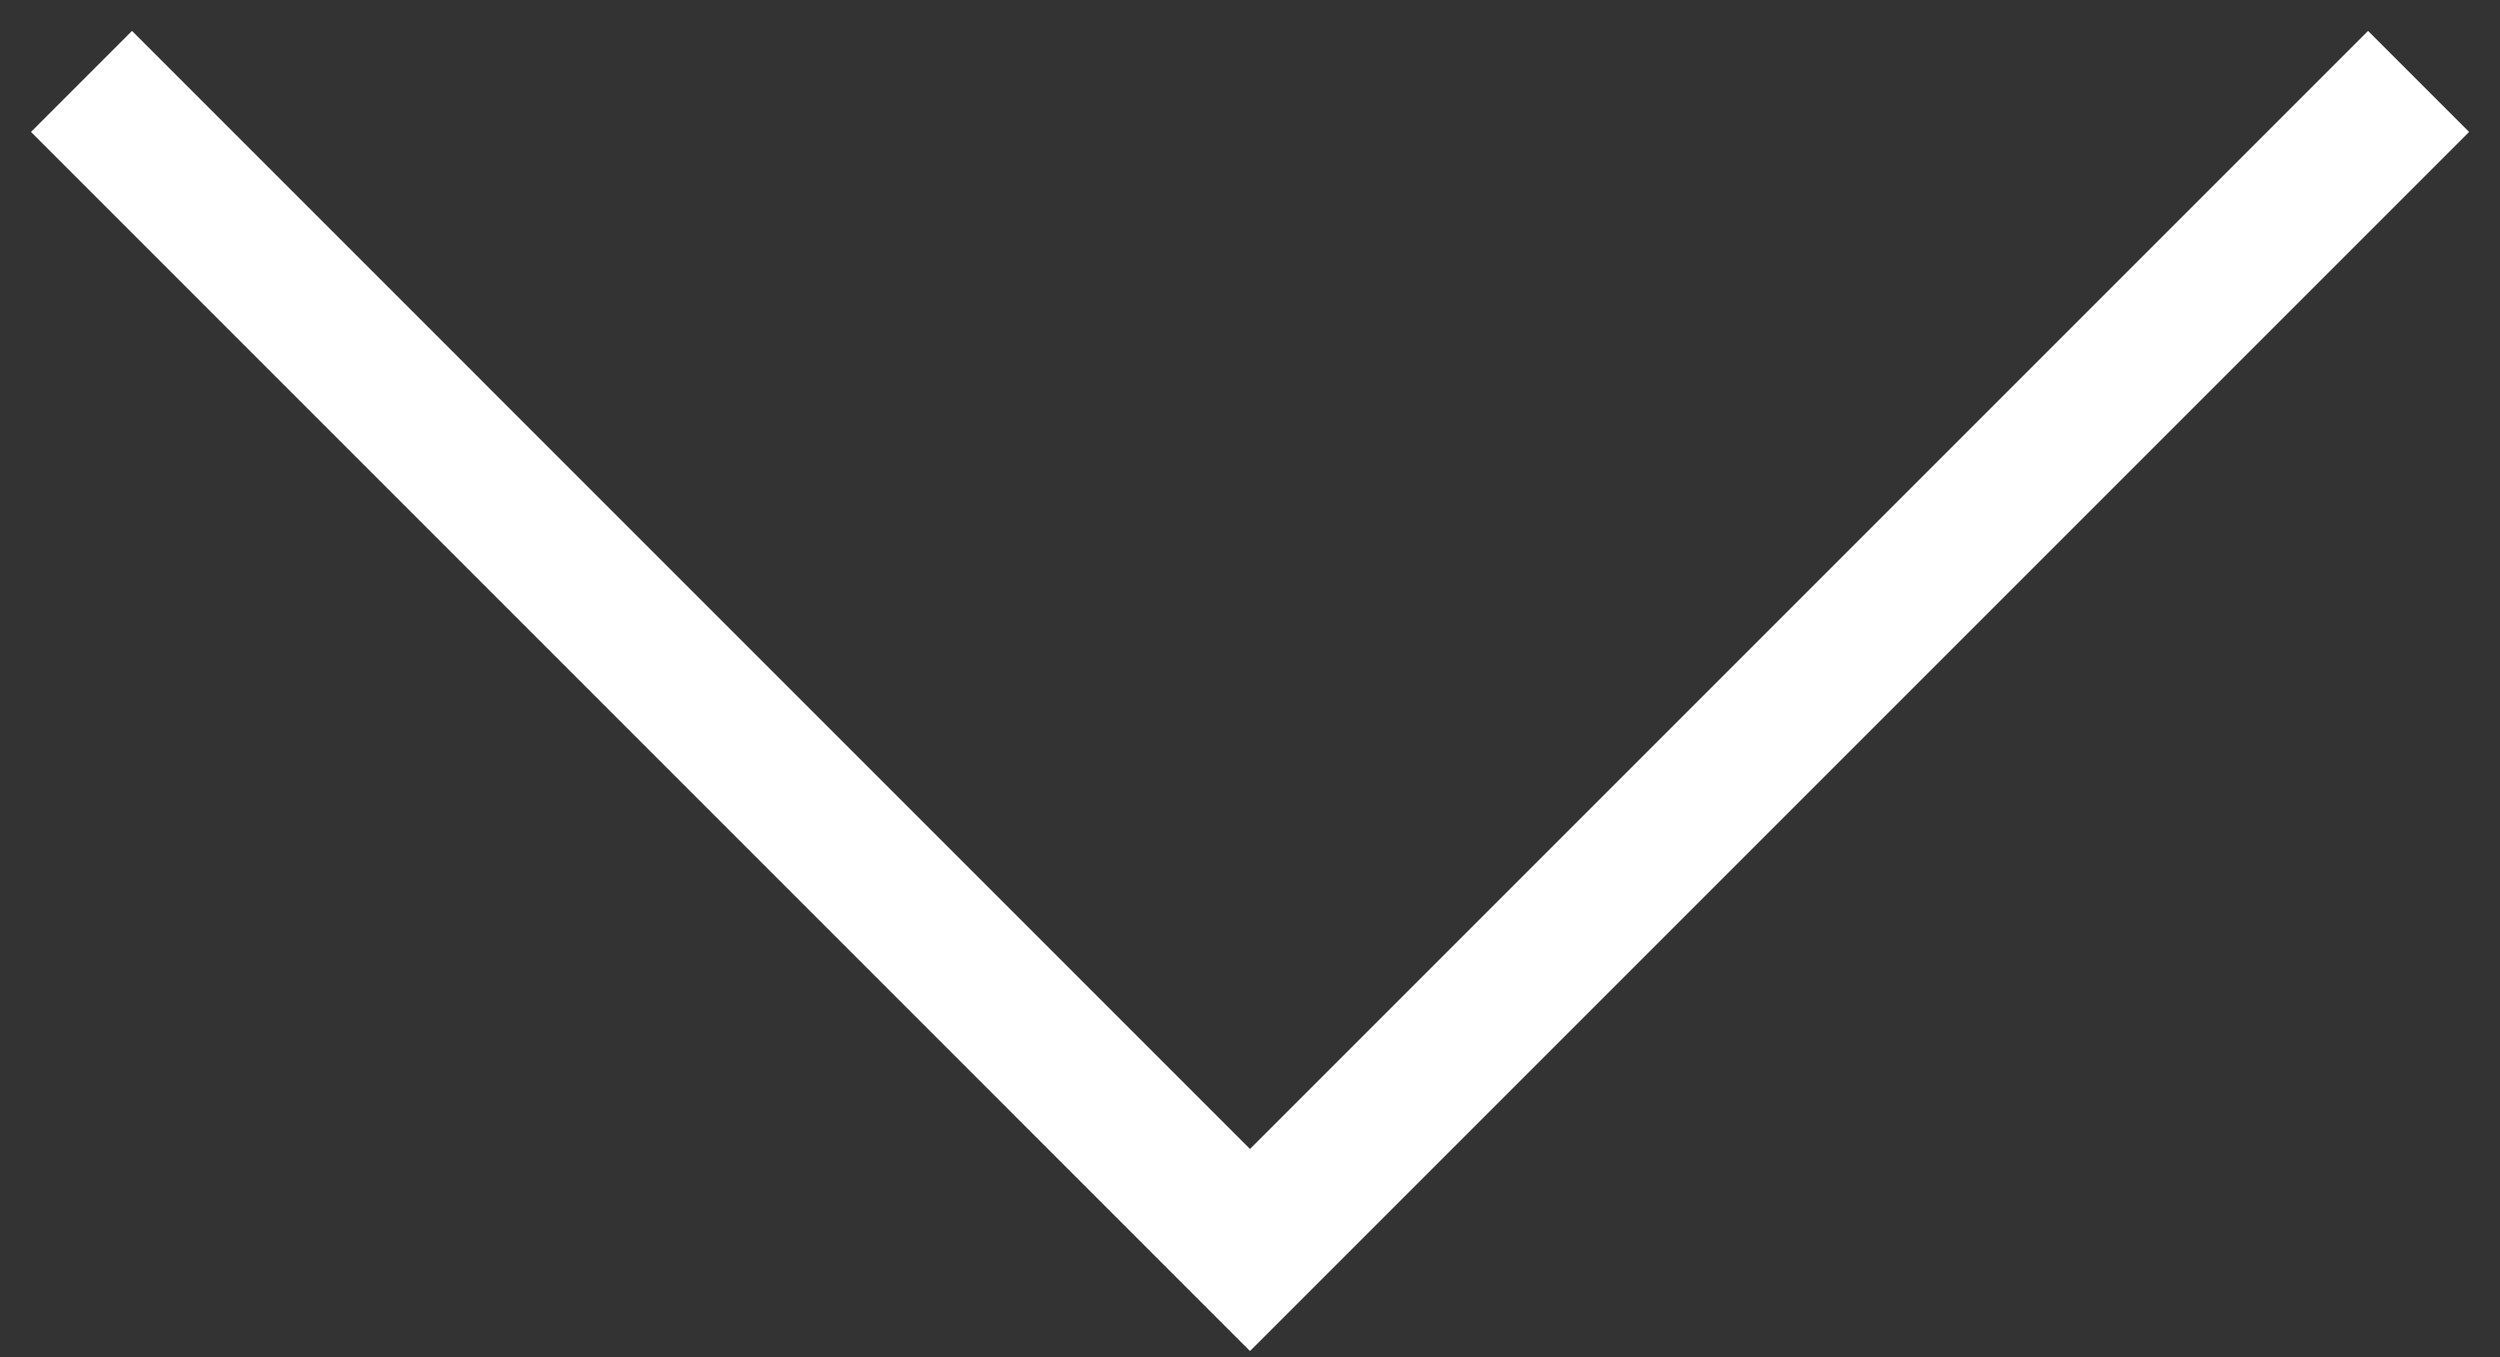<?xml version="1.0" encoding="UTF-8"?> <svg xmlns="http://www.w3.org/2000/svg" width="35" height="19" viewBox="0 0 35 19" fill="none"><rect x="0" y="0" width="35" height="19" fill="#333333" stroke="none"/><path d="M1.141 1.14L17.5 17.5L33.86 1.14" stroke="white" stroke-width="2"></path></svg> 